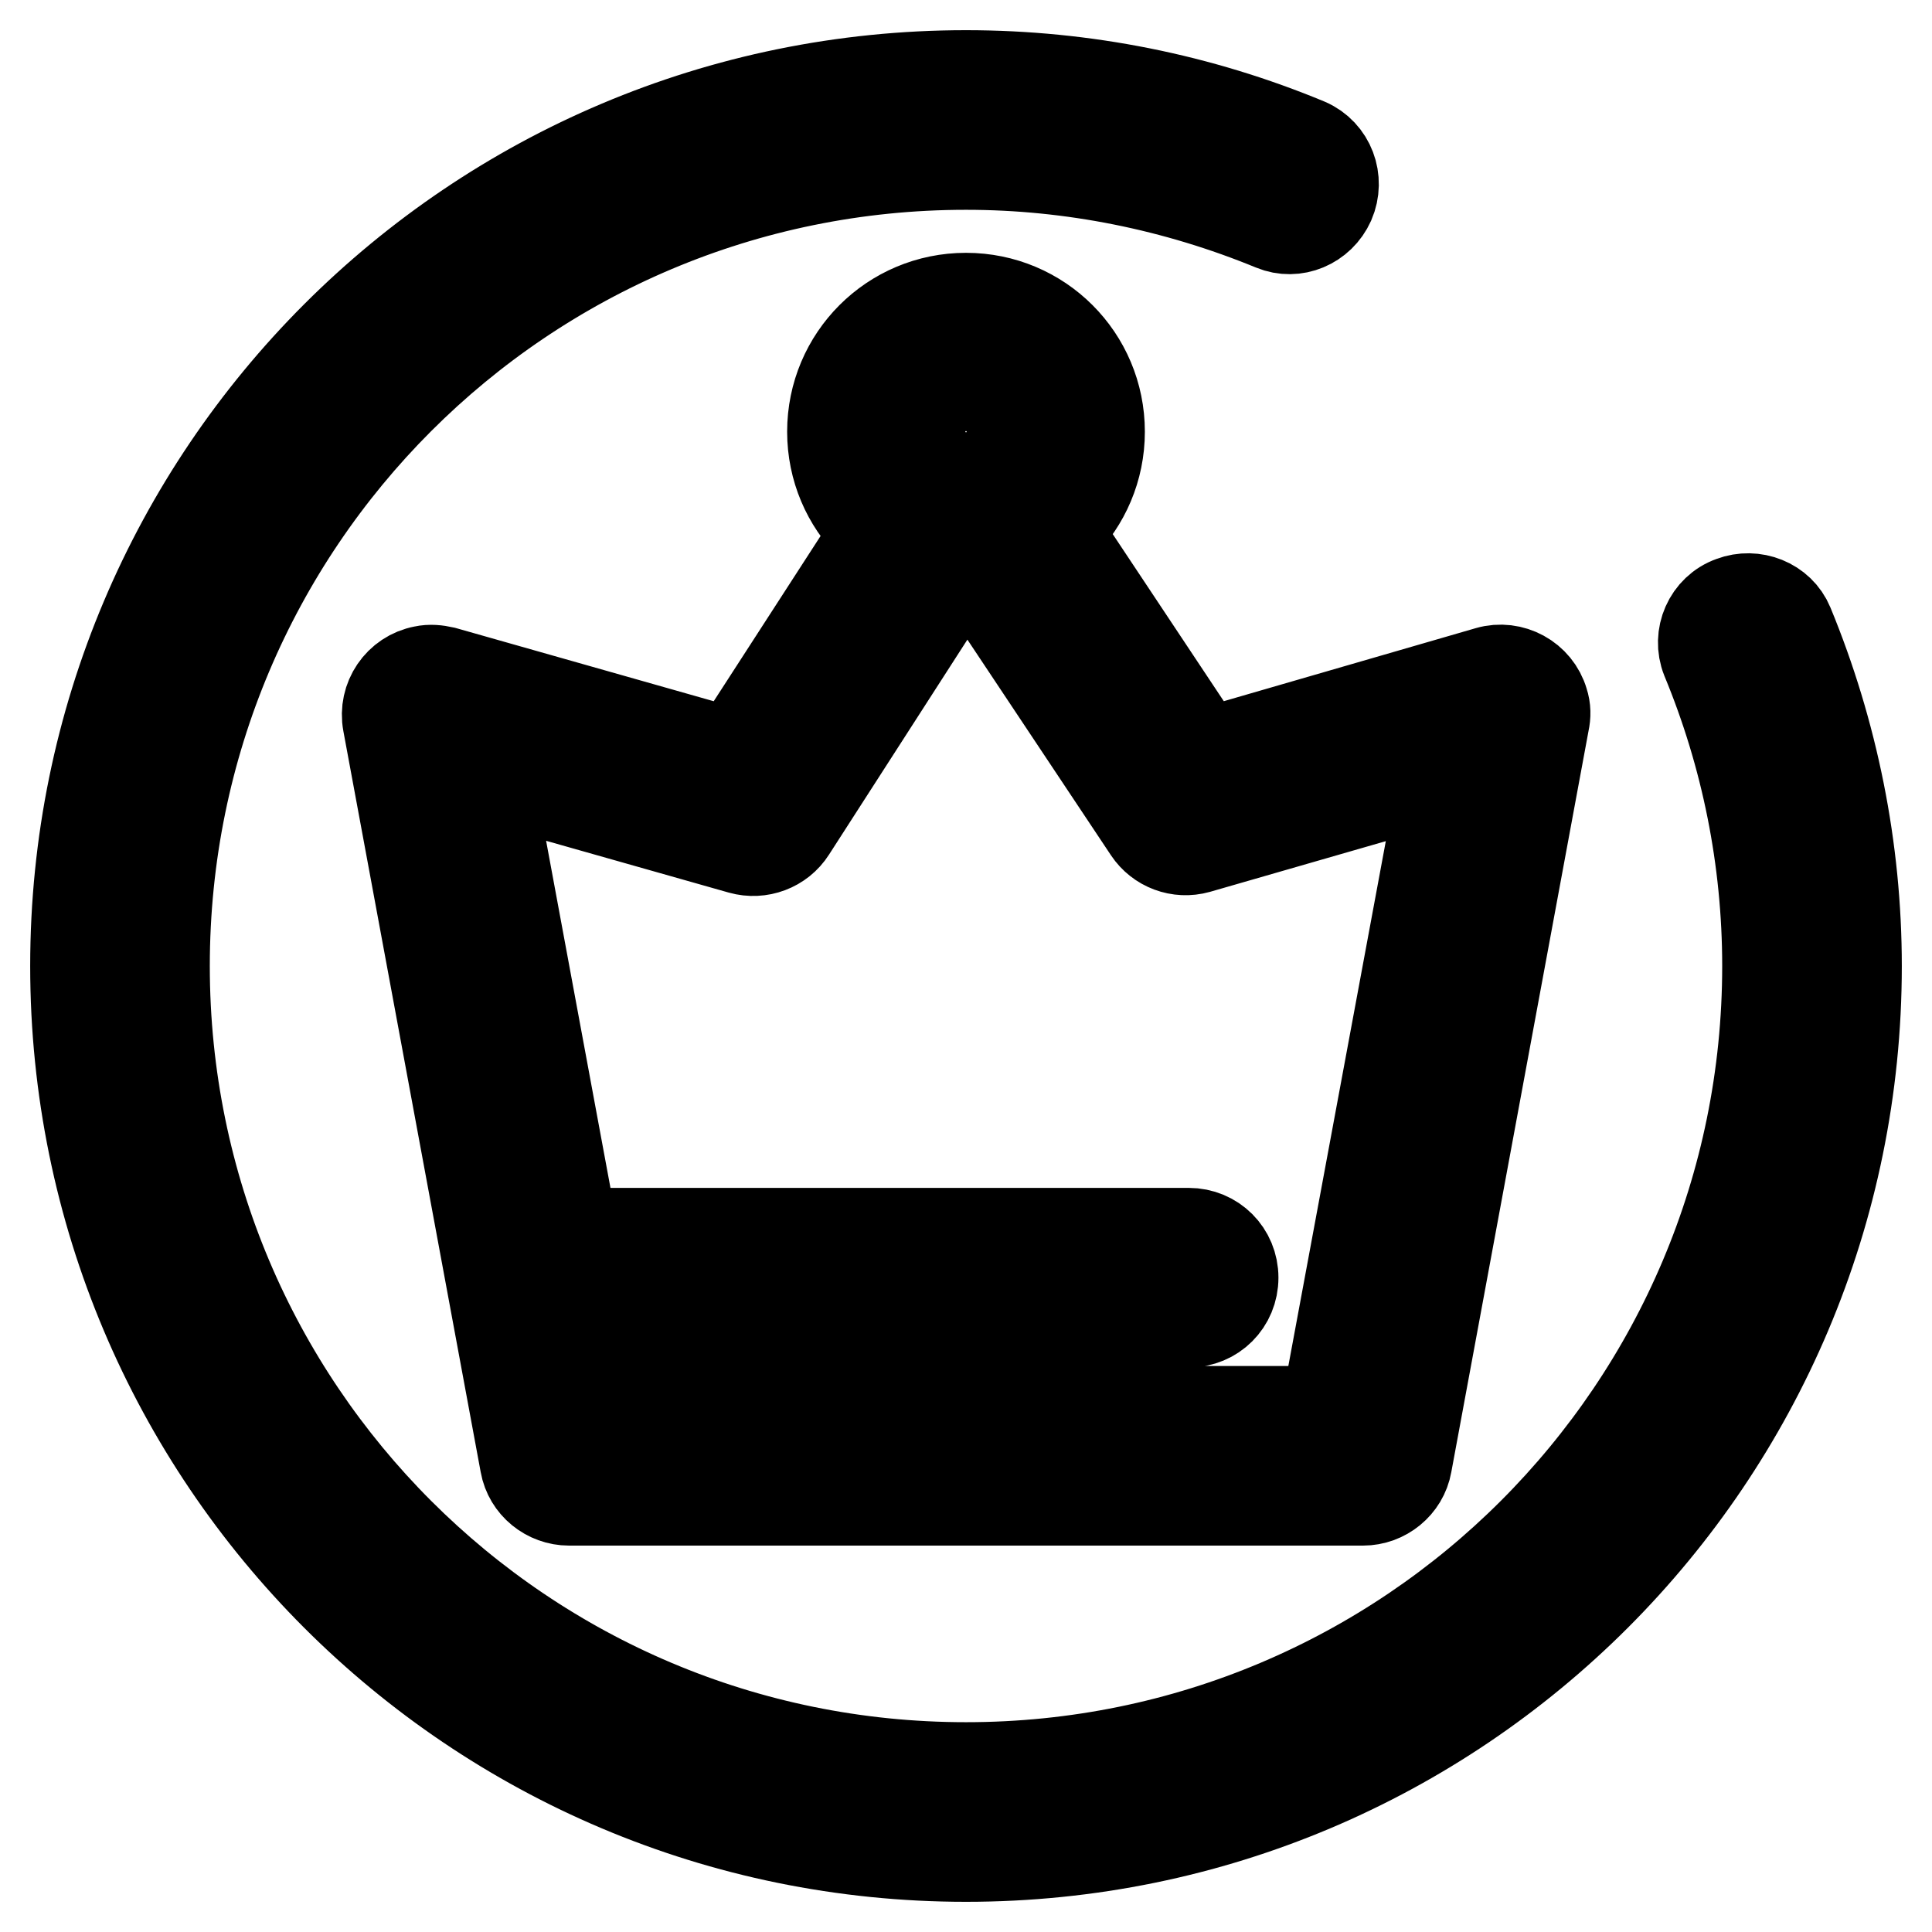 <?xml version="1.0" encoding="utf-8"?>
<!-- Svg Vector Icons : http://www.onlinewebfonts.com/icon -->
<!DOCTYPE svg PUBLIC "-//W3C//DTD SVG 1.1//EN" "http://www.w3.org/Graphics/SVG/1.1/DTD/svg11.dtd">
<svg version="1.1" xmlns="http://www.w3.org/2000/svg" xmlns:xlink="http://www.w3.org/1999/xlink" x="0px" y="0px" viewBox="0 0 256 256" enable-background="new 0 0 256 256" xml:space="preserve">
<g> <path stroke-width="12" fill-opacity="0" stroke="#000000"  d="M127,64.7c0.4,0.3,0.8,0.6,1.2,1c2.2-2.4,6-2.5,8.3-0.2c0.3,0.3,0.6,0.6,0.9,1l22.2,33.4L197.2,89 c3.1-0.9,6.4,0.9,7.3,4c0.3,0.9,0.3,1.8,0.1,2.7L186.4,194c-0.5,2.8-3,4.8-5.8,4.8H75.4c-2.8,0-5.3-2-5.8-4.8L51.4,95.8 c-0.6-3.2,1.5-6.3,4.7-6.9c0.9-0.2,1.8-0.1,2.7,0.1l38.4,10.9l21.6-33.4C120.6,63.7,124.2,62.9,127,64.7 C127,64.7,127,64.7,127,64.7z M78.1,175.2l2.2,11.8h95.4l15.6-84l-32.6,9.4c-2.5,0.7-5.1-0.3-6.5-2.4l-24.1-36.2L104.8,110 c-1.4,2.2-4.1,3.2-6.6,2.5L64.7,103l11.2,60.4h81.6c3.3,0,5.9,2.6,5.9,5.9c0,3.3-2.6,5.9-5.9,5.9H78.1z M173.2,19 c3,1.3,4.3,4.8,3,7.8c-1.3,2.9-4.6,4.3-7.5,3.1c-12.9-5.3-26.7-8.1-40.7-8.1C69.3,21.8,21.8,69.3,21.8,128 c0,58.7,47.5,106.2,106.2,106.2c58.7,0,106.2-47.5,106.2-106.2c0-14.1-2.8-27.9-8.1-40.7c-1.2-3,0.3-6.5,3.4-7.6 c2.9-1.1,6.3,0.2,7.5,3.1c5.9,14.3,9,29.7,9,45.2c0,65.2-52.8,118-118,118c-65.2,0-118-52.8-118-118C10,62.8,62.8,10,128,10 C143.7,10,159,13.1,173.2,19z M128,74.9c-9.8,0-17.7-7.9-17.7-17.7c0-9.8,7.9-17.7,17.7-17.7s17.7,7.9,17.7,17.7 C145.7,67,137.8,74.9,128,74.9z M128,63.1c3.3,0,5.9-2.6,5.9-5.9c0-3.3-2.6-5.9-5.9-5.9c0,0,0,0,0,0c-3.3,0-5.9,2.6-5.9,5.9 C122.1,60.5,124.7,63.1,128,63.1z"/></g>
</svg>